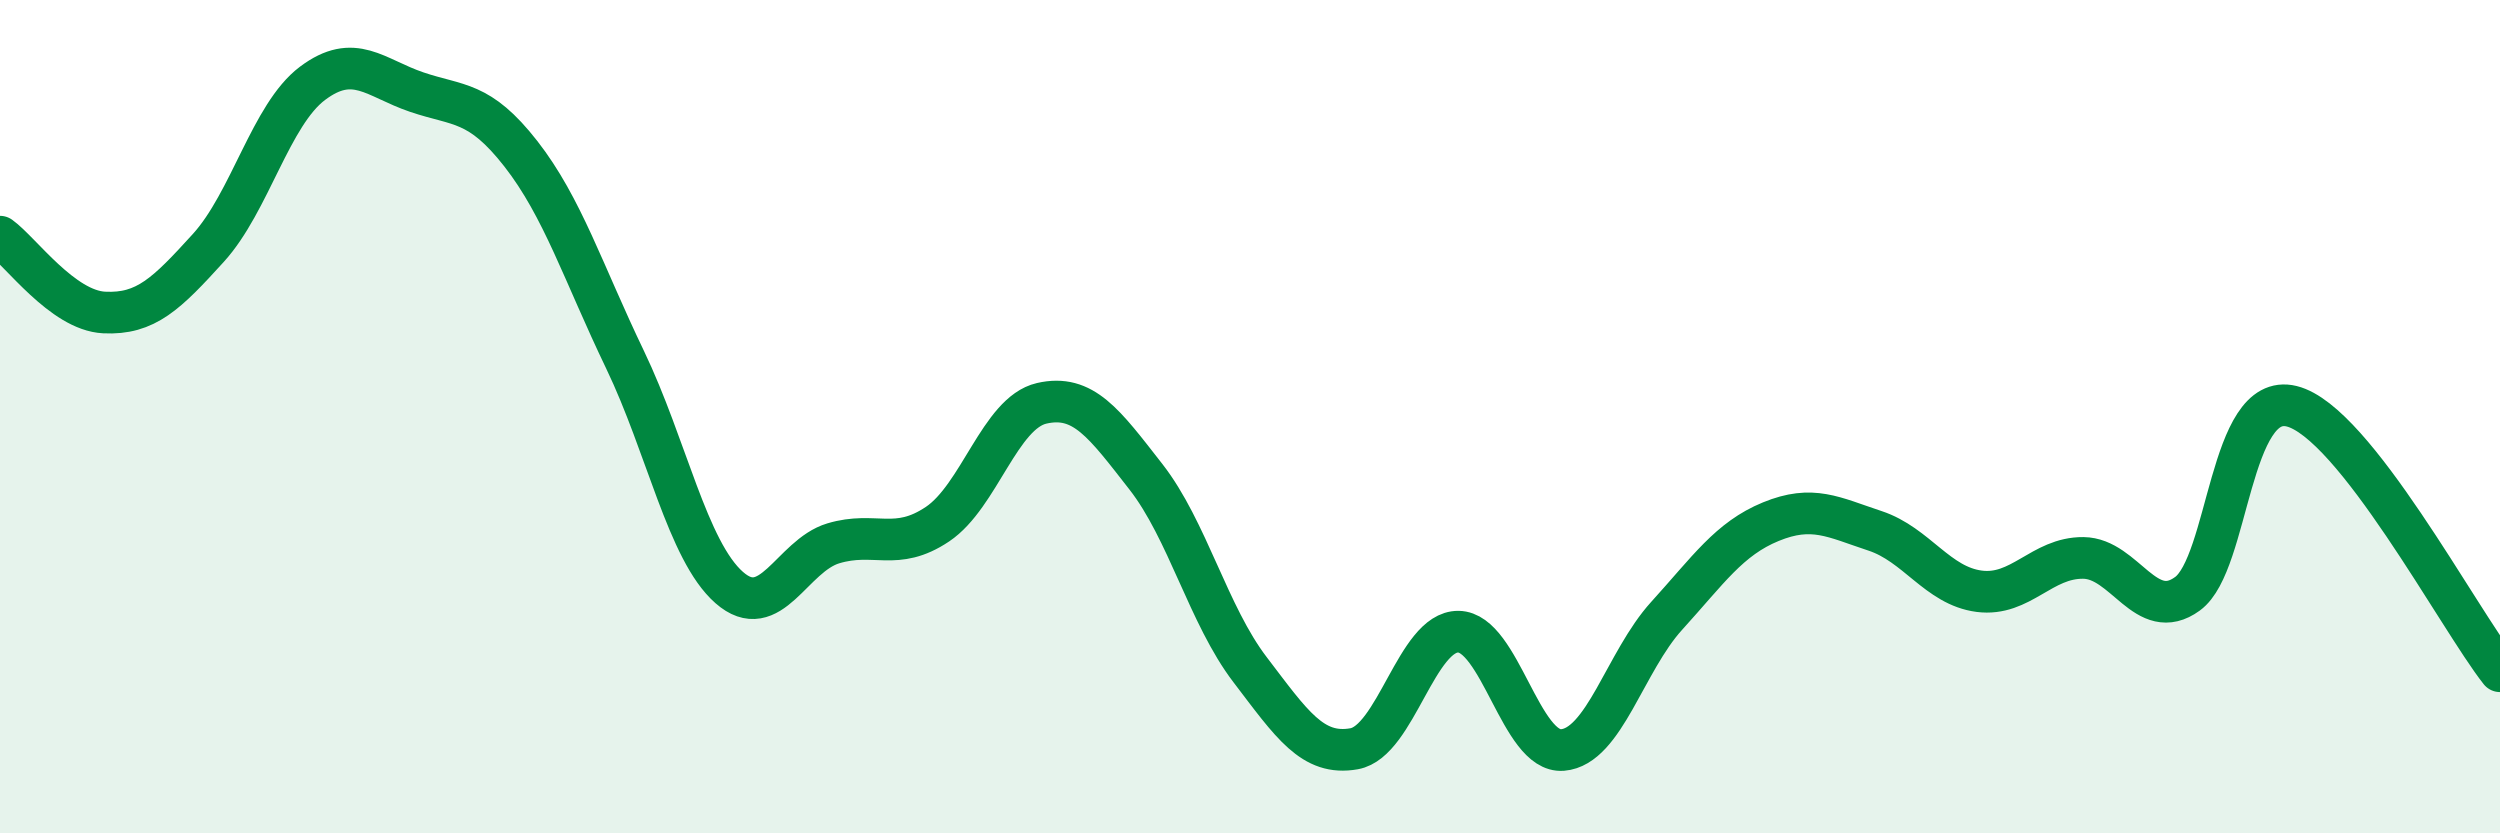 
    <svg width="60" height="20" viewBox="0 0 60 20" xmlns="http://www.w3.org/2000/svg">
      <path
        d="M 0,5.68 C 0.5,6.04 1.5,7.45 2.5,7.5 C 3.5,7.55 4,7.05 5,5.95 C 6,4.85 6.5,2.75 7.5,2 C 8.5,1.25 9,1.87 10,2.21 C 11,2.55 11.5,2.41 12.5,3.69 C 13.5,4.97 14,6.55 15,8.63 C 16,10.71 16.5,13.22 17.5,14.1 C 18.5,14.98 19,13.34 20,13.04 C 21,12.74 21.5,13.25 22.5,12.58 C 23.5,11.91 24,9.91 25,9.68 C 26,9.45 26.5,10.16 27.5,11.44 C 28.5,12.72 29,14.76 30,16.07 C 31,17.38 31.5,18.15 32.5,17.97 C 33.5,17.79 34,15.15 35,15.16 C 36,15.17 36.5,18.08 37.5,18 C 38.5,17.92 39,15.88 40,14.78 C 41,13.68 41.5,12.93 42.5,12.52 C 43.5,12.11 44,12.41 45,12.74 C 46,13.07 46.5,14.06 47.5,14.19 C 48.5,14.32 49,13.38 50,13.39 C 51,13.4 51.5,14.98 52.5,14.25 C 53.5,13.52 53.5,9.38 55,9.75 C 56.5,10.12 59,14.84 60,16.11L60 20L0 20Z"
        fill="#008740"
        opacity="0.1"
        stroke-linecap="round"
        stroke-linejoin="round"
      />
      <path
        d="M 0,5.68 C 0.5,6.04 1.5,7.45 2.5,7.5 C 3.5,7.55 4,7.05 5,5.95 C 6,4.85 6.5,2.75 7.5,2 C 8.5,1.25 9,1.87 10,2.21 C 11,2.55 11.5,2.41 12.5,3.69 C 13.5,4.97 14,6.55 15,8.63 C 16,10.71 16.5,13.22 17.5,14.1 C 18.5,14.98 19,13.34 20,13.04 C 21,12.74 21.5,13.25 22.5,12.58 C 23.5,11.91 24,9.91 25,9.68 C 26,9.45 26.5,10.16 27.5,11.44 C 28.5,12.72 29,14.76 30,16.07 C 31,17.38 31.5,18.15 32.5,17.97 C 33.5,17.79 34,15.15 35,15.16 C 36,15.17 36.5,18.08 37.5,18 C 38.5,17.92 39,15.88 40,14.78 C 41,13.68 41.5,12.93 42.5,12.52 C 43.5,12.11 44,12.41 45,12.74 C 46,13.07 46.5,14.06 47.5,14.19 C 48.5,14.32 49,13.38 50,13.39 C 51,13.4 51.5,14.98 52.5,14.25 C 53.5,13.52 53.5,9.38 55,9.75 C 56.5,10.12 59,14.84 60,16.11"
        stroke="#008740"
        stroke-width="1"
        fill="none"
        stroke-linecap="round"
        stroke-linejoin="round"
      />
    </svg>
  
